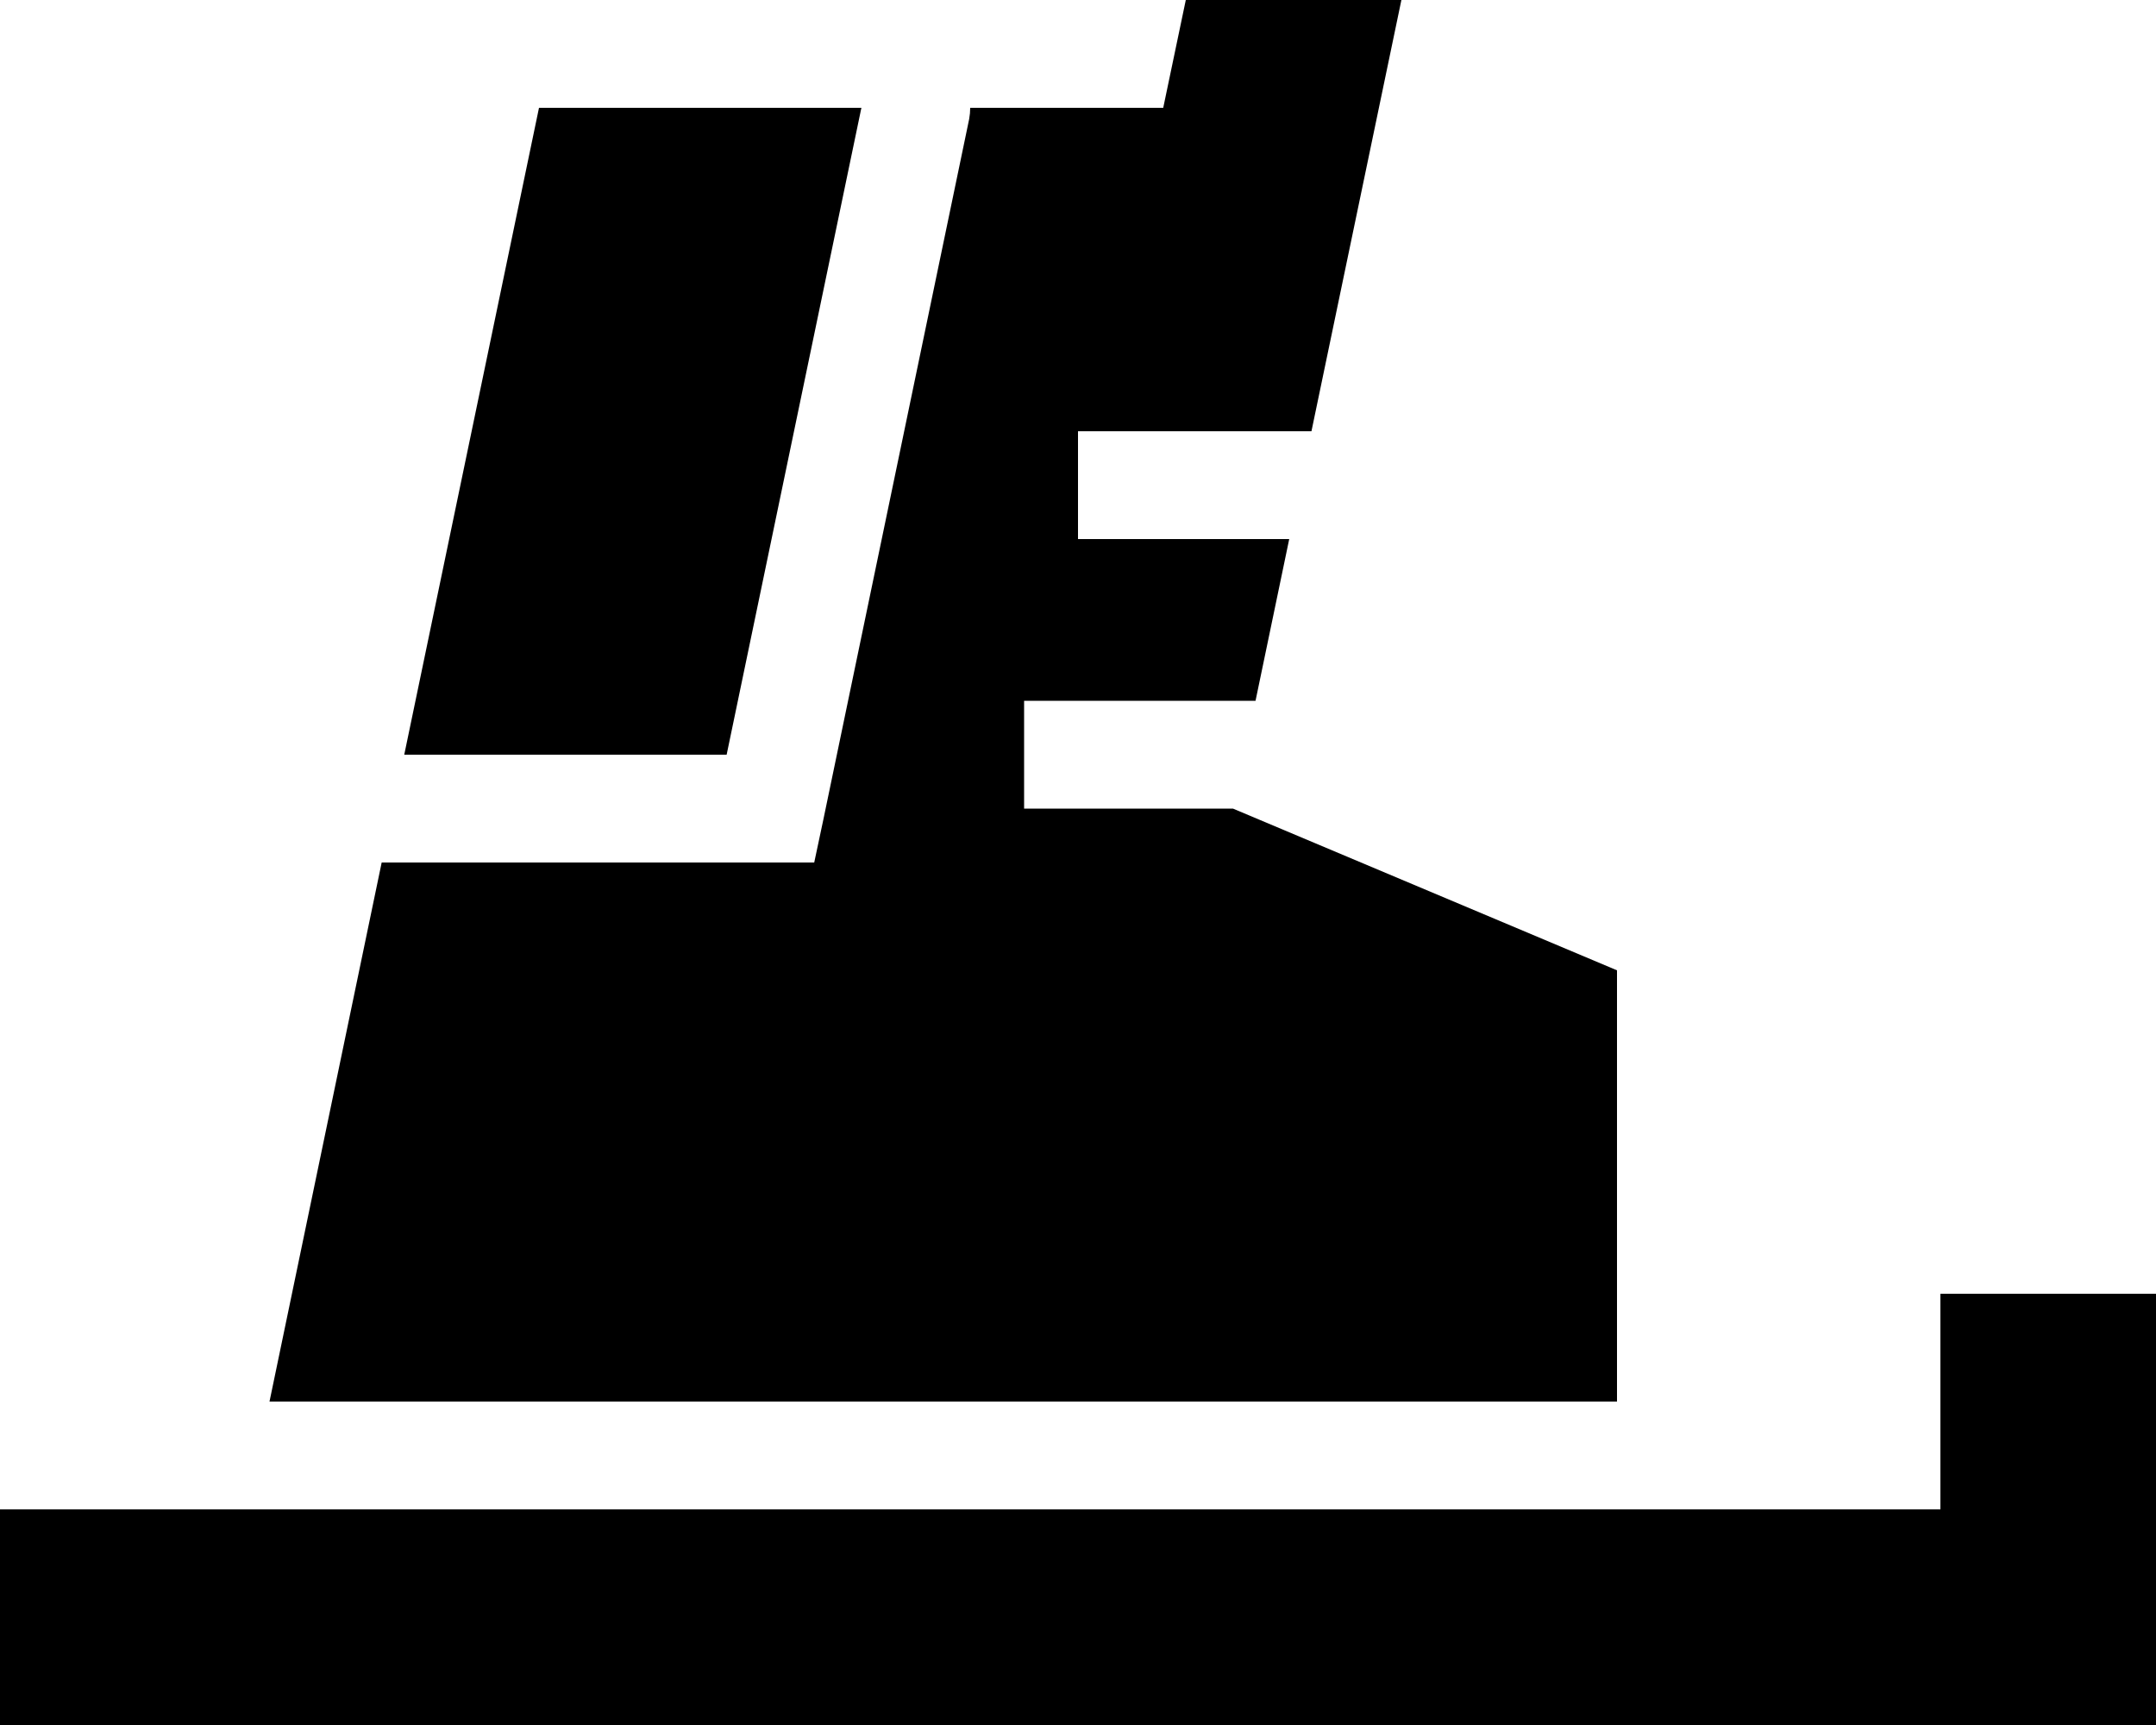 <svg xmlns="http://www.w3.org/2000/svg" viewBox="0 0 640 512"><!--! Font Awesome Pro 6.6.0 by @fontawesome - https://fontawesome.com License - https://fontawesome.com/license (Commercial License) Copyright 2024 Fonticons, Inc. --><path d="M113.3 256L80 416l400 0 0-128L366 240l-46 0-16 0 0-32 16 0 52.7 0 10-48L336 160l-16 0 0-32 16 0 53.3 0L416 0 352 0l-6.7 32L288 32c0 1.1-.1 2.2-.3 3.3l-43.3 208L241.7 256l-13 0-115.3 0zm6.7-32l95.7 0 40-192L160 32 120 224zM640 416l0-32-64 0 0 32 0 32L32 448 0 448l0 64 32 0 576 0 32 0 0-32 0-64z"/></svg>